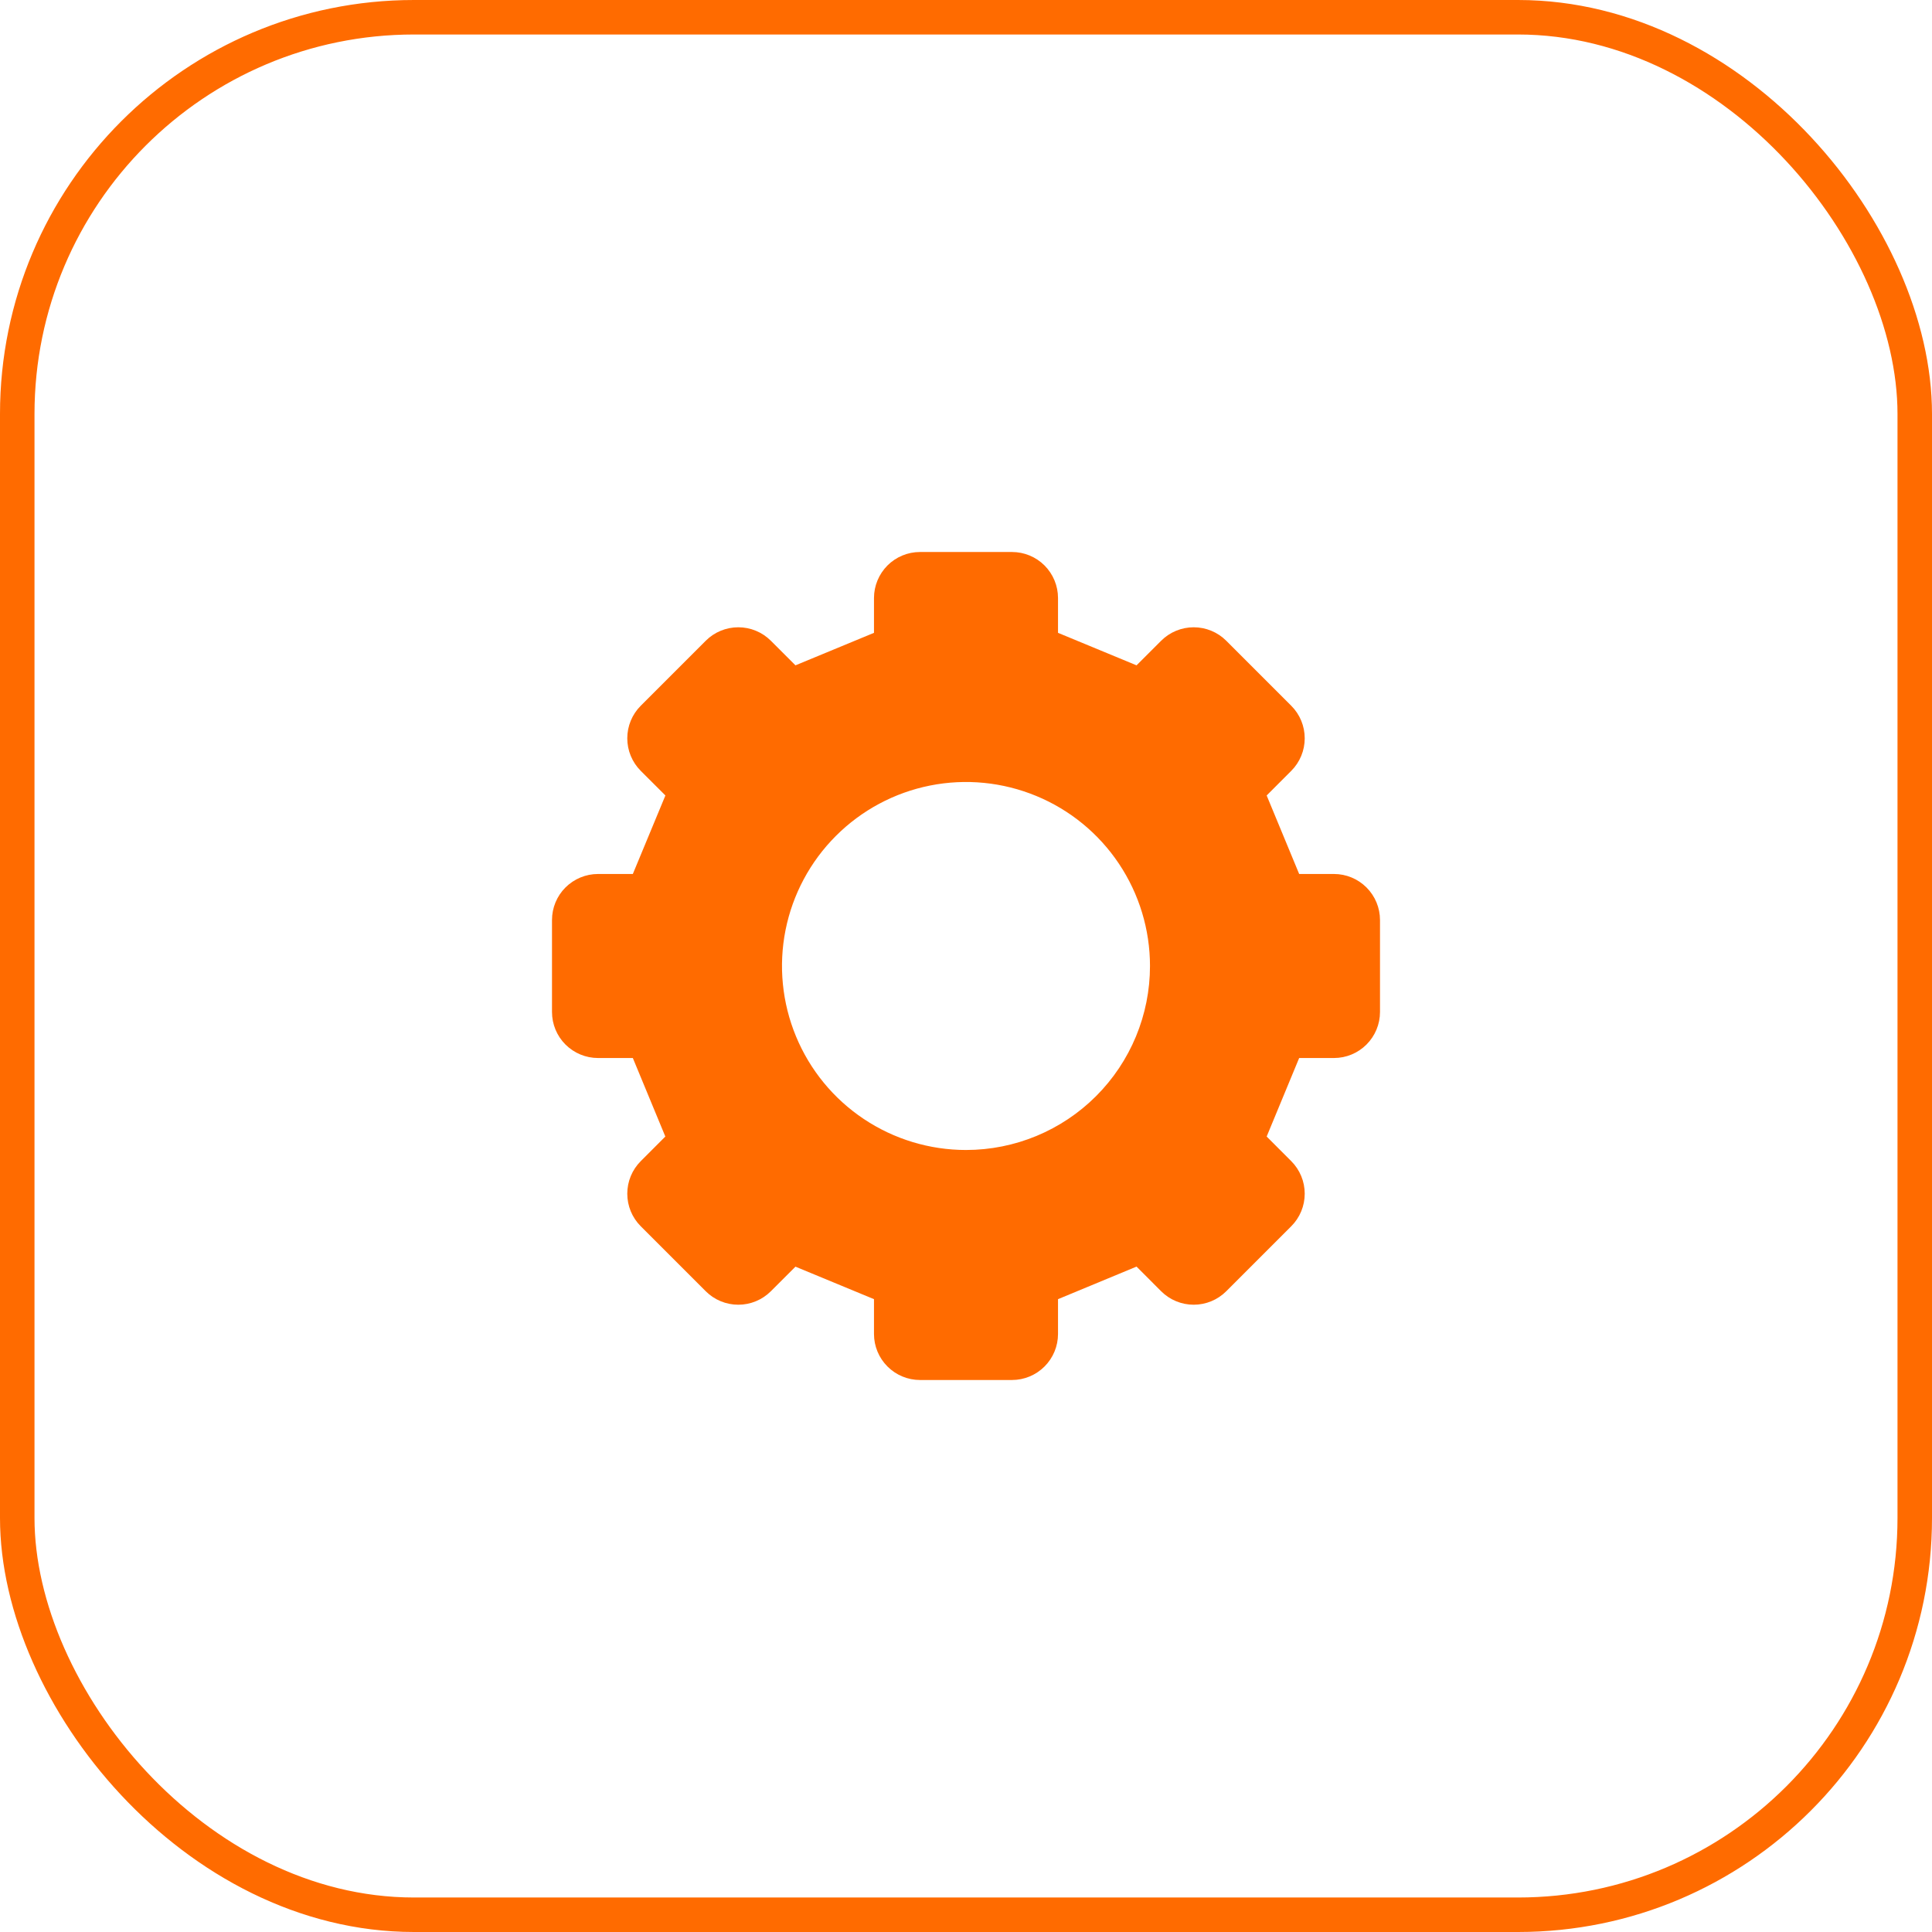 <?xml version="1.0" encoding="UTF-8"?> <svg xmlns="http://www.w3.org/2000/svg" width="56" height="56" viewBox="0 0 56 56" fill="none"><rect x="0.5" y="0.5" width="55" height="55" rx="11.5" stroke="#FF6B00"></rect><path d="M38.667 25.333H37.657L36.715 23.057L37.428 22.343C37.678 22.093 37.818 21.754 37.818 21.4C37.818 21.046 37.678 20.707 37.428 20.457L35.543 18.572C35.293 18.322 34.954 18.182 34.6 18.182C34.246 18.182 33.907 18.322 33.657 18.572L32.943 19.285L30.667 18.343V17.333C30.667 16.98 30.526 16.641 30.276 16.39C30.026 16.14 29.687 16 29.333 16H26.667C26.313 16 25.974 16.14 25.724 16.39C25.474 16.641 25.333 16.98 25.333 17.333V18.343L23.057 19.285L22.343 18.572C22.093 18.322 21.754 18.182 21.4 18.182C21.046 18.182 20.707 18.322 20.457 18.572L18.572 20.457C18.322 20.707 18.182 21.046 18.182 21.4C18.182 21.754 18.322 22.093 18.572 22.343L19.287 23.057L18.343 25.333H17.333C16.98 25.333 16.641 25.474 16.39 25.724C16.14 25.974 16 26.313 16 26.667V29.333C16 29.687 16.14 30.026 16.39 30.276C16.641 30.526 16.98 30.667 17.333 30.667H18.343C18.797 31.764 18.832 31.845 19.285 32.943L18.572 33.657C18.322 33.907 18.182 34.246 18.182 34.6C18.182 34.954 18.322 35.293 18.572 35.543L20.457 37.428C20.707 37.678 21.046 37.818 21.4 37.818C21.754 37.818 22.093 37.678 22.343 37.428L23.057 36.715L25.333 37.657V38.667C25.333 39.02 25.474 39.359 25.724 39.609C25.974 39.859 26.313 40 26.667 40H29.333C29.687 40 30.026 39.859 30.276 39.609C30.526 39.359 30.667 39.02 30.667 38.667V37.657L32.943 36.713L33.657 37.428C33.907 37.678 34.246 37.818 34.6 37.818C34.954 37.818 35.293 37.678 35.543 37.428L37.428 35.543C37.678 35.293 37.818 34.954 37.818 34.6C37.818 34.246 37.678 33.907 37.428 33.657L36.715 32.943L37.657 30.667H38.667C39.02 30.667 39.359 30.526 39.609 30.276C39.859 30.026 40 29.687 40 29.333V26.667C40 26.313 39.859 25.974 39.609 25.724C39.359 25.474 39.02 25.333 38.667 25.333ZM28 33.333C26.945 33.333 25.914 33.02 25.037 32.434C24.16 31.849 23.476 31.015 23.073 30.041C22.669 29.066 22.563 27.994 22.769 26.959C22.975 25.925 23.483 24.975 24.229 24.229C24.975 23.483 25.925 22.975 26.959 22.769C27.994 22.563 29.066 22.669 30.041 23.073C31.015 23.476 31.849 24.16 32.434 25.037C33.02 25.914 33.333 26.945 33.333 28C33.333 29.415 32.771 30.771 31.771 31.771C30.771 32.771 29.415 33.333 28 33.333Z" fill="#FF6B00"></path></svg> 